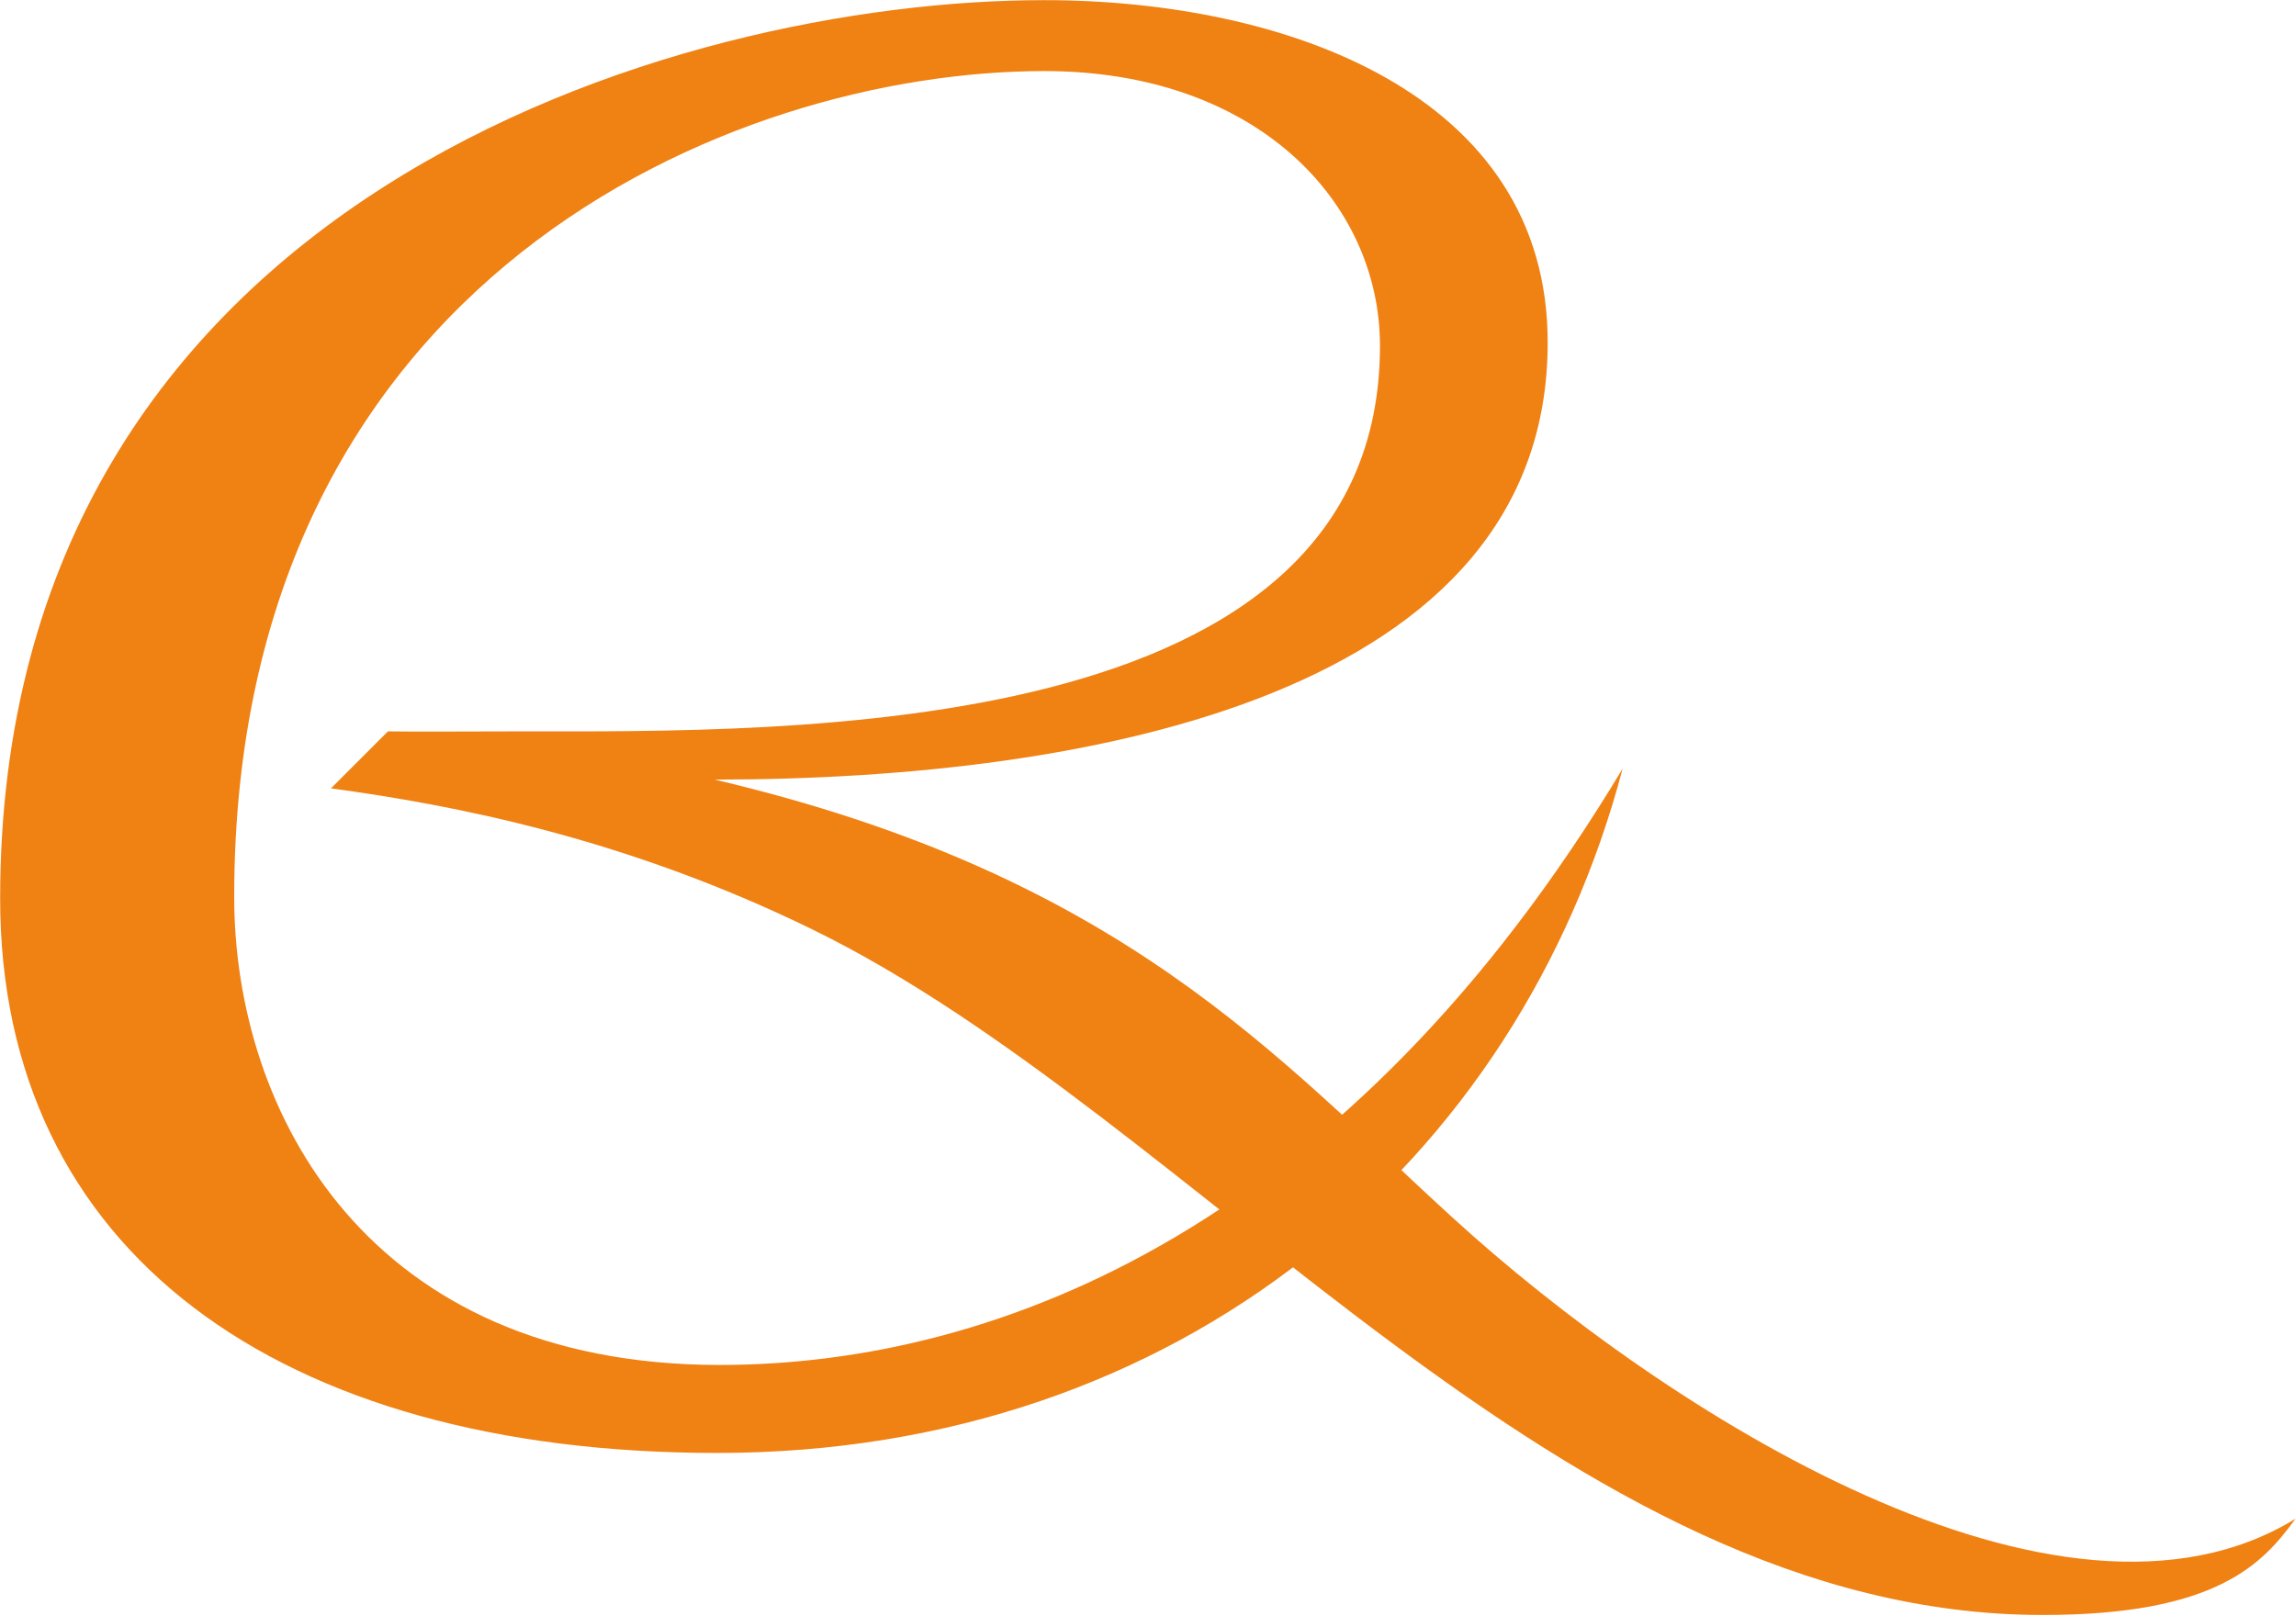 <svg version="1.2" xmlns="http://www.w3.org/2000/svg" viewBox="0 0 1547 1089" width="1547" height="1089">
	<title>RELX_logo-svg-svg</title>
	<style>
		.s0 { fill: #f08113 } 
	</style>
	<g id="layer1">
		<path id="path4618" class="s0" d="m978.6 820.5c143.3 131 409.4 300.7 568.1 203-22 30.2-52.8 64.9-170.3 64.9-324.3 0-569.2-335.2-829.4-462.2-125.4-61.3-240.7-83.6-324-94.9l38.4-38.4c11.3 0.3 68.7 0 87.3 0 182.2 0 581.1 7.6 581.1-259.8 0-97.1-83.4-185.2-226-185.2-211.3 0-546 139.7-546 556.5 0 145.5 90.3 315.5 327.1 315.5 190.6 0 424.5-95.5 608.4-401.9-69.7 264.3-297.1 461.2-610.1 461.2-296.3 0-483.1-136.7-483.1-373.6 0-472.5 456-605.5 703.4-605.5 161.9 0 339.3 62.7 339.3 230.7 0 236.7-306.8 294.6-561.3 294.6 274.6 64.6 378.8 187.2 497.1 295.1z"/>
	</g>
</svg>